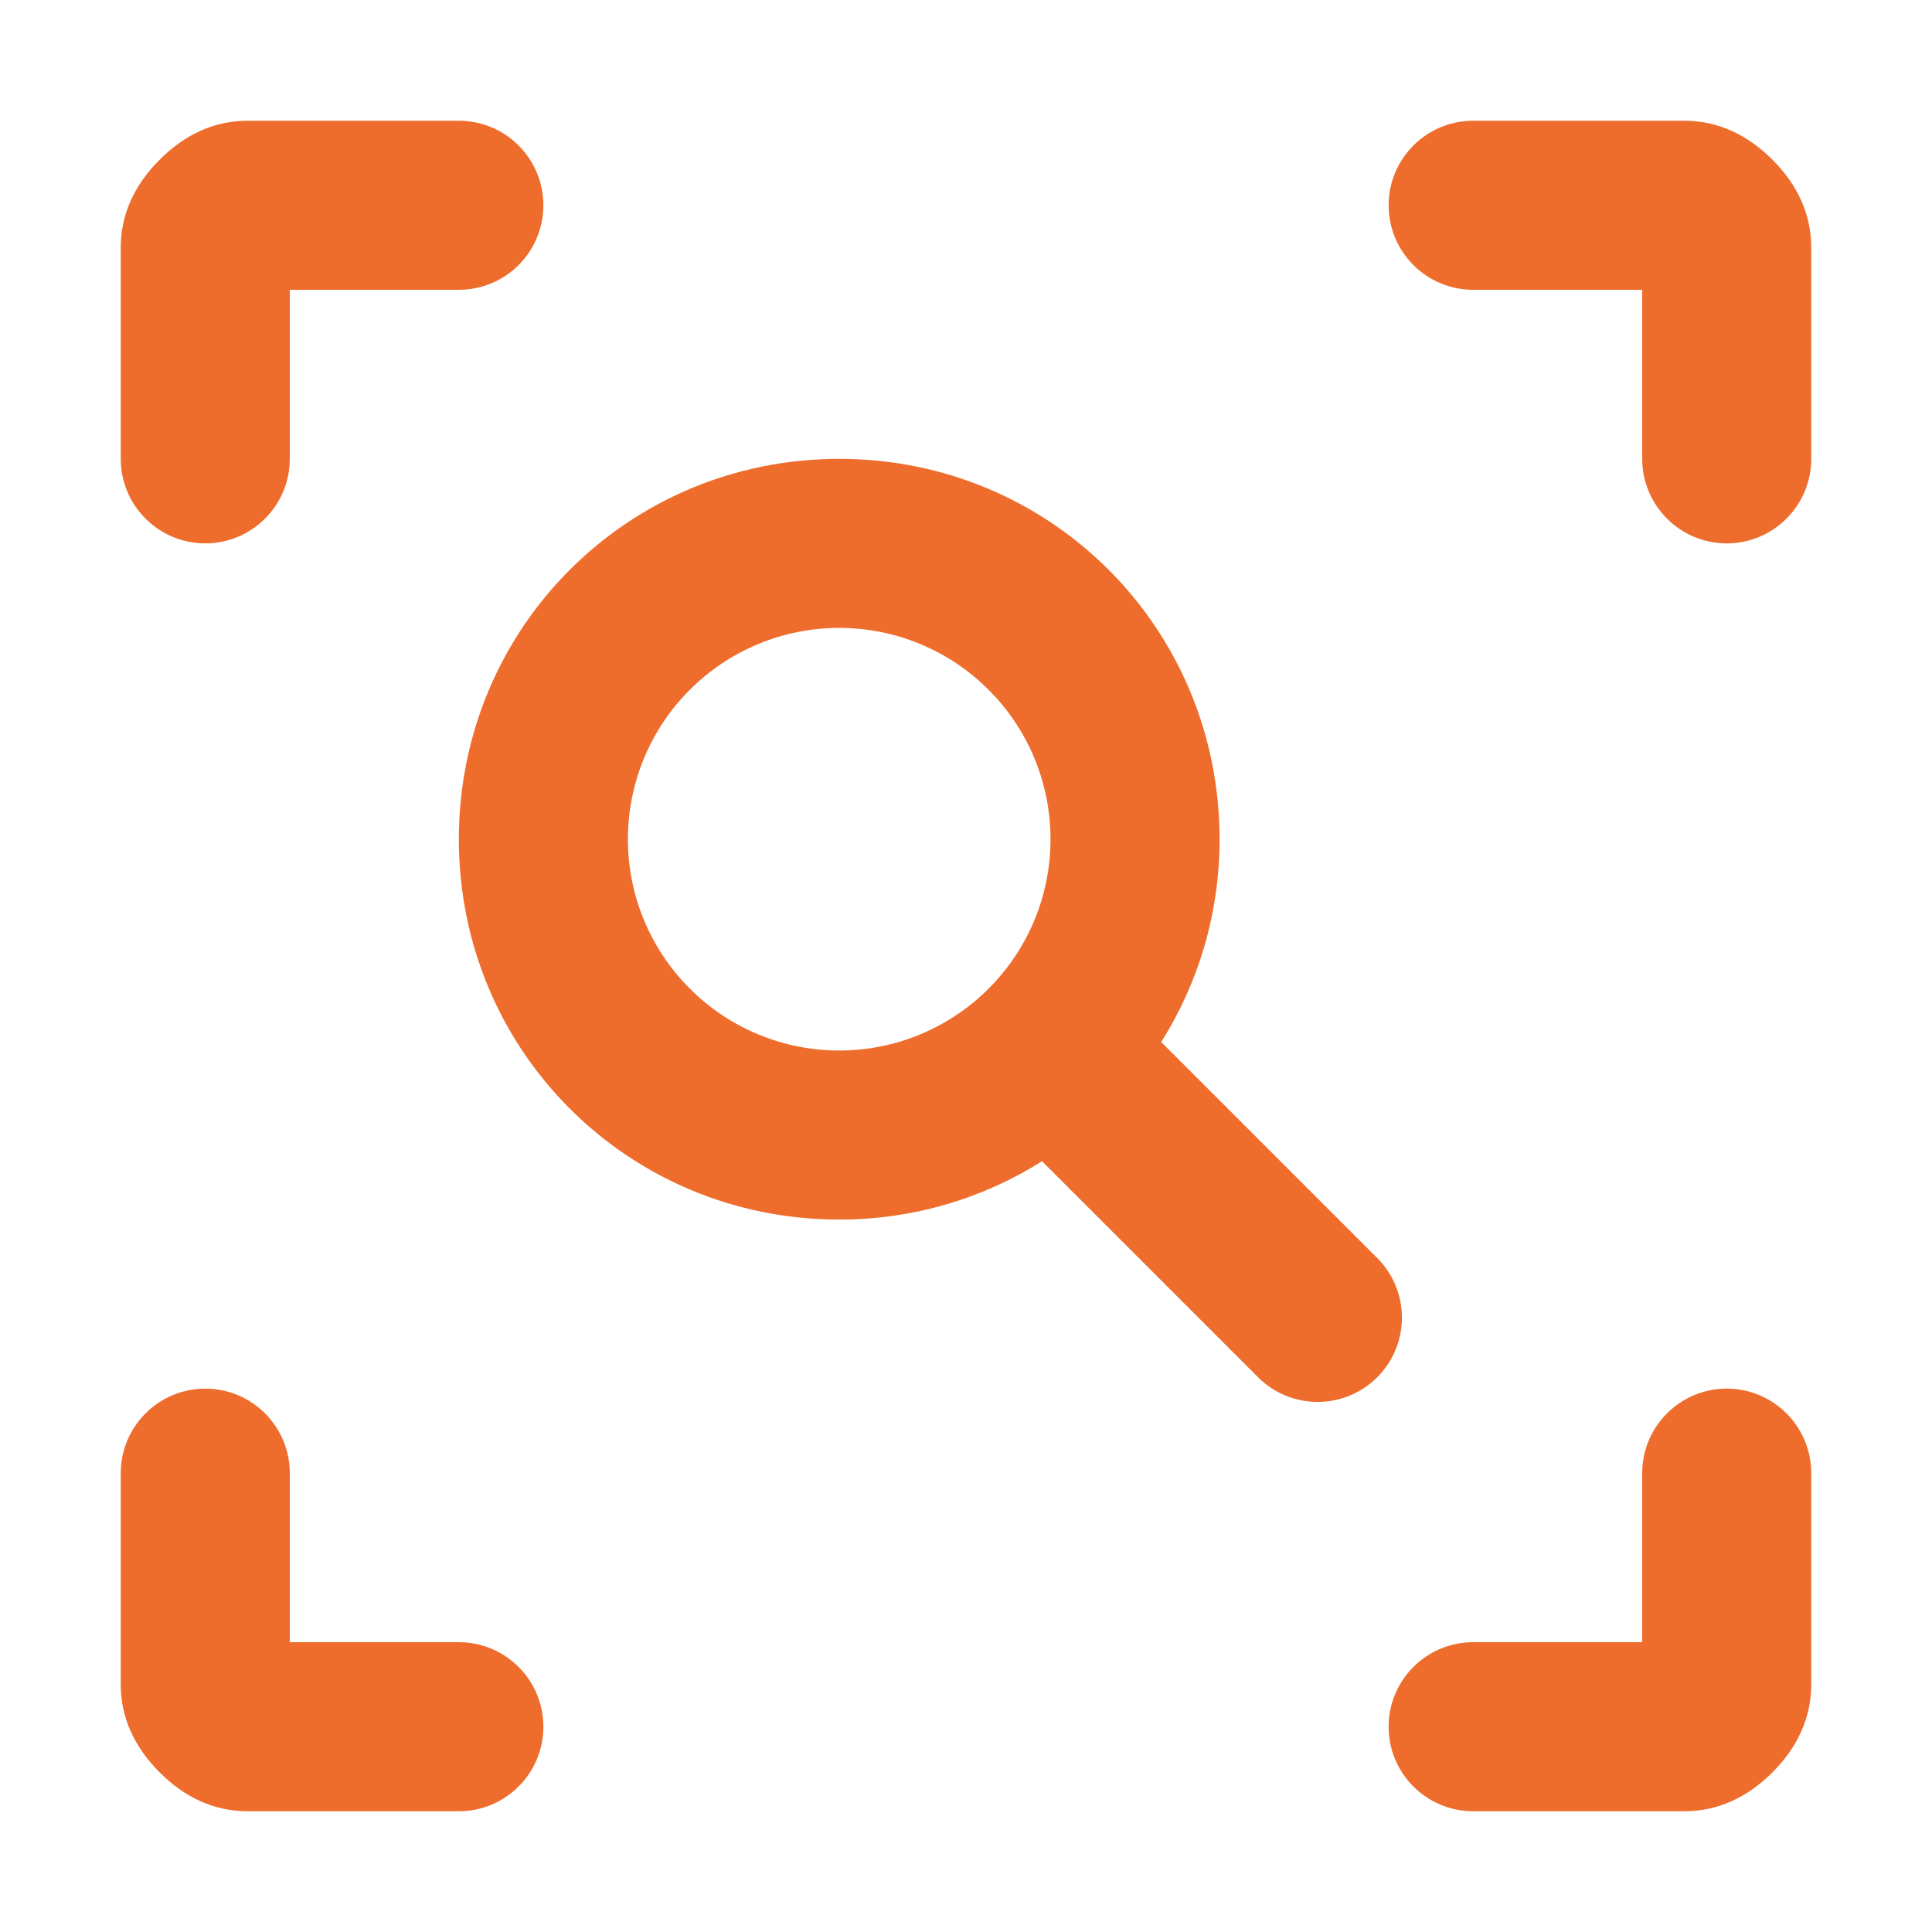 <svg width="20" height="20" viewBox="0 0 20 20" fill="none" xmlns="http://www.w3.org/2000/svg">
<path d="M15.25 18.75C14.767 18.75 14.375 18.358 14.375 17.875C14.375 17.392 14.767 17 15.25 17H17V15.25C17 14.767 17.392 14.375 17.875 14.375C18.358 14.375 18.75 14.767 18.75 15.25V17.438C18.75 17.779 18.61 18.085 18.348 18.348C18.085 18.61 17.779 18.75 17.438 18.75H15.25ZM5.625 17.875C5.625 18.358 5.233 18.75 4.75 18.75H2.562C2.221 18.75 1.915 18.61 1.653 18.348C1.39 18.085 1.25 17.779 1.25 17.438V15.25C1.25 14.767 1.642 14.375 2.125 14.375C2.608 14.375 3 14.767 3 15.25V17H4.75C5.233 17 5.625 17.392 5.625 17.875ZM14.375 2.125C14.375 1.642 14.767 1.25 15.25 1.25H17.438C17.779 1.25 18.085 1.39 18.348 1.653C18.61 1.915 18.75 2.221 18.75 2.562V4.75C18.75 5.233 18.358 5.625 17.875 5.625C17.392 5.625 17 5.233 17 4.75V3H15.25C14.767 3 14.375 2.608 14.375 2.125ZM4.75 1.25C5.233 1.25 5.625 1.642 5.625 2.125C5.625 2.608 5.233 3 4.75 3H3V4.75C3 5.233 2.608 5.625 2.125 5.625C1.642 5.625 1.25 5.233 1.25 4.75V2.562C1.25 2.221 1.39 1.915 1.653 1.653C1.915 1.39 2.221 1.25 2.562 1.25H4.75ZM8.688 4.75C10.875 4.75 12.625 6.5 12.625 8.688C12.625 9.457 12.406 10.175 12.021 10.787L14.257 13.023C14.598 13.364 14.598 13.916 14.257 14.257C13.916 14.598 13.364 14.598 13.023 14.257L10.787 12.021C10.175 12.406 9.457 12.625 8.688 12.625C6.5 12.625 4.75 10.875 4.75 8.688C4.75 6.5 6.5 4.75 8.688 4.75ZM8.688 6.5C8.107 6.5 7.551 6.73 7.141 7.141C6.73 7.551 6.5 8.107 6.5 8.688C6.5 9.268 6.73 9.824 7.141 10.234C7.551 10.645 8.107 10.875 8.688 10.875C9.268 10.875 9.824 10.645 10.234 10.234C10.645 9.824 10.875 9.268 10.875 8.688C10.875 8.107 10.645 7.551 10.234 7.141C9.824 6.73 9.268 6.5 8.688 6.5Z" fill="#EE6D2D"/>
</svg>

